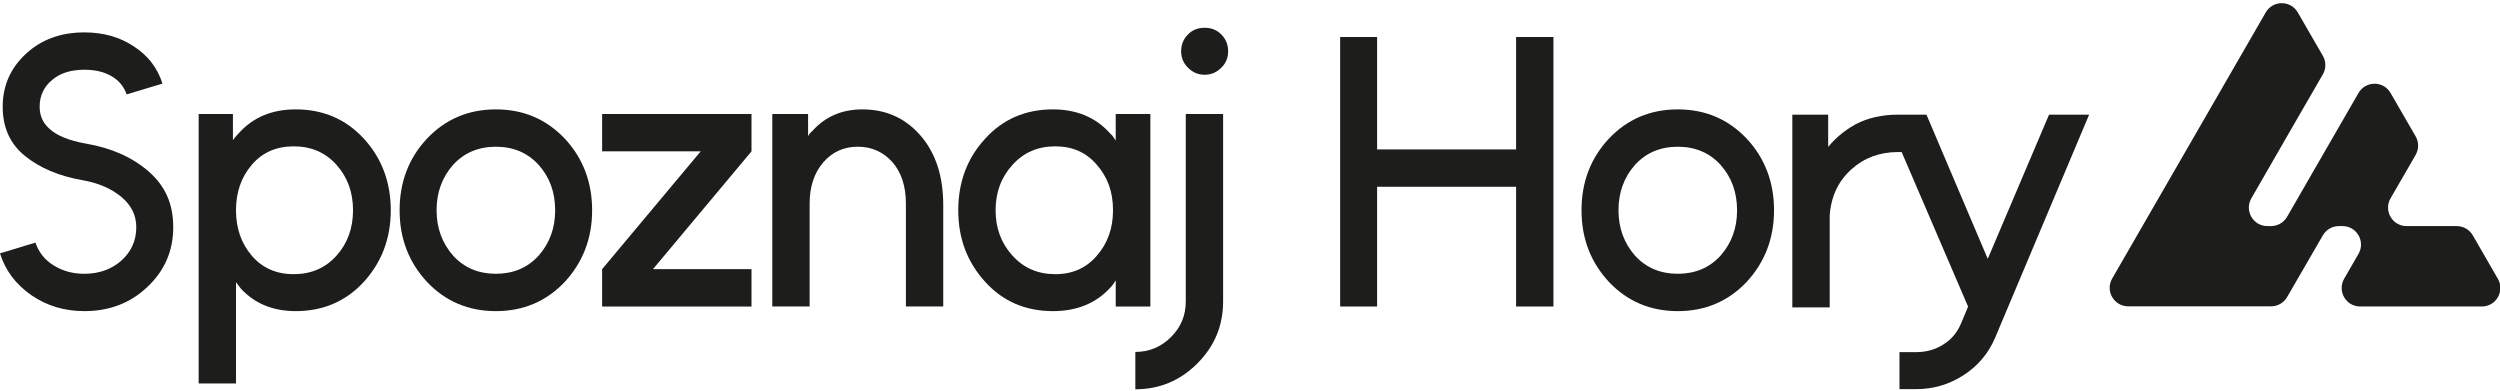 <svg width="2363" height="370" viewBox="0 0 2363 370" fill="none" xmlns="http://www.w3.org/2000/svg">
<g clip-path="url(#clip0_3592_2995)">
<g clip-path="url(#clip1_3592_2995)">
<path d="M140.83 162.35C125.3 148.77 105.53 139.91 81.51 135.79C65.01 132.88 53.25 128.03 46.21 121.23C40.39 115.9 37.48 109.1 37.48 100.85C37.48 90.42 41.48 81.93 49.49 75.38C57.01 69.07 67.08 65.92 79.69 65.92C90.12 65.92 98.73 67.98 105.53 72.11C112.32 75.99 117.05 81.7 119.72 89.21L153.56 79.02C148.95 64.23 139.85 52.46 126.27 43.72C113.17 34.99 97.64 30.62 79.69 30.62C57.61 30.62 39.3 37.29 24.74 50.63C9.94 64.22 2.55 80.96 2.55 100.85C2.55 120.74 9.58 136.03 23.66 147.43C37.73 158.84 55.92 166.48 78.24 170.36C93.28 173.03 105.53 178.37 114.99 186.37C124.21 194.14 128.82 203.6 128.82 214.75C128.82 227.37 124.09 237.92 114.63 246.41C105.17 254.66 93.52 258.78 79.7 258.78C68.78 258.78 59.08 256.11 50.59 250.77C42.34 245.68 36.64 238.52 33.49 229.3L0 239.49C5.09 255.75 15.04 268.97 29.84 279.15C44.4 289.1 61.01 294.07 79.69 294.07C103.46 294.07 123.36 286.43 139.37 271.14C155.62 255.86 163.75 237.06 163.75 214.74C163.75 192.42 156.11 175.93 140.83 162.34V162.35Z" fill="#1D1D1B"/>
<path d="M279.47 103.39C257.39 103.39 239.68 110.67 226.34 125.22C225.37 126.19 224.34 127.28 223.25 128.5C222.16 129.72 221.12 131.05 220.16 132.5V107.75H187.77V362.48H223.07V266.78C223.8 267.75 224.58 268.78 225.44 269.87C226.29 270.96 227.08 272 227.81 272.96C240.91 287.03 258.13 294.07 279.48 294.07C305.44 294.07 326.91 284.85 343.89 266.41C360.87 247.73 369.36 225.17 369.36 198.73C369.36 172.29 360.86 149.48 343.89 131.04C326.91 112.61 305.44 103.38 279.48 103.38L279.47 103.39ZM318.04 241.67C307.61 253.31 294.14 259.14 277.65 259.14C261.16 259.14 247.93 253.32 237.98 241.67C228.03 230.02 223.06 215.71 223.06 198.73C223.06 181.75 228.03 167.44 237.98 155.79C247.92 144.15 261.14 138.32 277.65 138.32C294.16 138.32 307.61 144.14 318.04 155.79C328.47 167.44 333.69 181.75 333.69 198.73C333.69 215.71 328.47 230.02 318.04 241.67Z" fill="#1D1D1B"/>
<path d="M468.7 103.39C442.74 103.39 421.03 112.61 403.56 131.05C386.33 149.49 377.72 172.05 377.72 198.74C377.72 225.43 386.33 247.75 403.56 266.42C421.03 284.86 442.74 294.08 468.7 294.08C494.66 294.08 516.37 284.86 533.84 266.42C551.06 247.74 559.68 225.18 559.68 198.74C559.68 172.3 551.07 149.49 533.84 131.05C516.37 112.62 494.66 103.39 468.7 103.39ZM509.09 241.67C498.66 253.08 485.19 258.77 468.7 258.77C452.21 258.77 438.74 253.07 428.31 241.67C417.88 229.79 412.66 215.47 412.66 198.73C412.66 181.99 417.87 167.44 428.31 155.79C438.74 144.39 452.2 138.69 468.7 138.69C485.2 138.69 498.66 144.39 509.09 155.79C519.52 167.44 524.74 181.75 524.74 198.73C524.74 215.71 519.52 229.79 509.09 241.67Z" fill="#1D1D1B"/>
<path d="M569.13 143.06H662.29L569.13 254.41V289.71H710.32V254.41H617.17L710.32 143.06V107.76H569.13V143.06Z" fill="#1D1D1B"/>
<path d="M815.12 103.39C795.95 103.39 780.31 110.07 768.18 123.4C767.45 124.13 766.66 124.92 765.81 125.77C764.96 126.62 764.29 127.65 763.81 128.86V107.75H729.97V289.7H765.27V192.54C765.27 176.29 769.64 163.19 778.37 153.24C786.86 143.54 797.66 138.68 810.76 138.68C823.86 138.68 834.78 143.54 843.51 153.24C852 162.95 856.25 176.05 856.25 192.54V289.7H891.55V193.63C891.55 166.46 884.39 144.63 870.08 128.13C855.76 111.64 837.45 103.39 815.13 103.39H815.12Z" fill="#1D1D1B"/>
<path d="M1087.32 289.71V107.76H1054.57V132.87C1053.84 131.9 1053.11 130.81 1052.39 129.59C1051.66 128.38 1050.69 127.29 1049.48 126.32C1035.89 111.04 1017.82 103.39 995.26 103.39C969.3 103.39 947.95 112.61 931.21 131.05C914.23 149.49 905.74 172.05 905.74 198.74C905.74 225.43 914.23 247.75 931.21 266.42C947.95 284.86 969.29 294.08 995.26 294.08C1017.82 294.08 1035.89 286.68 1049.48 271.88C1050.45 270.91 1051.36 269.82 1052.21 268.61C1053.06 267.4 1053.85 266.19 1054.58 264.97V289.72H1087.33L1087.32 289.71ZM1048.2 222.21C1045.65 229.37 1041.83 235.86 1036.74 241.68C1026.79 253.32 1013.69 259.15 997.44 259.15C981.19 259.15 967.48 253.33 957.05 241.68C946.37 230.03 941.04 215.72 941.04 198.74C941.04 181.76 946.37 167.45 957.05 155.8C967.48 144.16 980.94 138.33 997.44 138.33C1013.94 138.33 1026.79 144.15 1036.74 155.8C1041.83 161.62 1045.66 168.05 1048.2 175.09C1050.75 182.13 1052.02 190.01 1052.02 198.74C1052.02 207.47 1050.75 215.06 1048.2 222.21Z" fill="#1D1D1B"/>
<path d="M1138.62 26.25C1132.31 26.25 1127.09 28.31 1122.97 32.44C1118.6 36.81 1116.42 42.15 1116.42 48.45C1116.42 54.75 1118.6 59.73 1122.97 64.1C1127.34 68.47 1132.55 70.65 1138.62 70.65C1144.69 70.65 1149.9 68.47 1154.27 64.1C1158.64 59.98 1160.82 54.76 1160.82 48.45C1160.82 42.14 1158.64 36.81 1154.27 32.44C1150.14 28.32 1144.93 26.25 1138.62 26.25Z" fill="#1D1D1B"/>
<path d="M1120.79 284.98C1120.79 298.08 1116.18 309.24 1106.96 318.46C1097.5 327.92 1086.22 332.65 1073.12 332.65V367.95C1095.92 367.95 1115.45 359.82 1131.71 343.57C1147.96 327.31 1156.09 307.78 1156.09 284.98V107.76H1120.79V284.98Z" fill="#1D1D1B"/>
<path d="M1433.01 141.24H1301.64V34.98H1266.71V289.71H1301.64V176.54H1433.01V289.71H1468.31V34.98H1433.01V141.24Z" fill="#1D1D1B"/>
<path d="M1585.84 103.39C1559.88 103.39 1538.17 112.61 1520.7 131.05C1503.47 149.49 1494.86 172.05 1494.86 198.74C1494.86 225.43 1503.47 247.75 1520.7 266.42C1538.17 284.86 1559.88 294.08 1585.84 294.08C1611.8 294.08 1633.51 284.86 1650.98 266.42C1668.2 247.74 1676.82 225.18 1676.82 198.74C1676.82 172.3 1668.21 149.49 1650.98 131.05C1633.51 112.62 1611.8 103.39 1585.84 103.39ZM1626.23 241.67C1615.8 253.08 1602.33 258.77 1585.84 258.77C1569.35 258.77 1555.88 253.07 1545.45 241.67C1535.02 229.79 1529.8 215.47 1529.8 198.73C1529.8 181.99 1535.01 167.44 1545.45 155.79C1555.88 144.39 1569.34 138.69 1585.84 138.69C1602.34 138.69 1615.8 144.39 1626.23 155.79C1636.66 167.44 1641.88 181.75 1641.88 198.73C1641.88 215.71 1636.66 229.79 1626.23 241.67Z" fill="#1D1D1B"/>
<path d="M2360.97 263.48L2337.27 222.44C2334.15 217.03 2328.37 213.7 2322.13 213.7H2274.69C2261.23 213.7 2252.81 199.12 2259.55 187.47L2283.27 146.41C2286.4 141 2286.4 134.33 2283.27 128.91L2259.56 87.88C2252.83 76.22 2236 76.23 2229.27 87.88L2200.57 137.62L2200.55 137.65L2161.73 204.95C2158.61 210.36 2152.83 213.7 2146.58 213.7H2143.11C2129.66 213.7 2121.24 199.14 2127.96 187.48L2156.69 137.61L2156.75 137.47L2195.57 70.27C2198.7 64.86 2198.7 58.19 2195.57 52.77L2171.86 11.74C2165.13 0.08 2148.3 0.09 2141.57 11.75L2112.85 61.52H2112.84V61.53H2112.85L2069 137.52L2025.14 213.52L1996.42 263.31C1989.69 274.97 1998.11 289.54 2011.57 289.54H2146.64C2152.88 289.54 2158.65 286.21 2161.78 280.81L2195.57 222.43C2198.7 217.03 2204.46 213.7 2210.71 213.7H2214.12C2227.58 213.7 2235.99 228.27 2229.27 239.93L2215.69 263.47C2208.96 275.13 2217.38 289.7 2230.84 289.7H2345.84C2359.3 289.7 2367.72 275.13 2360.98 263.47L2360.97 263.48Z" fill="#1D1D1B"/>
<path d="M1878.82 244.65L1820.89 108.37H1793.94C1778.88 108.37 1765.52 111.41 1753.86 117.48C1746.32 121.61 1739.52 126.72 1733.45 132.78C1732.48 133.75 1731.5 134.78 1730.54 135.88C1729.6 136.93 1728.79 137.92 1728.09 138.86L1727.99 134.61V108.38H1694.1V290.56H1729.44V203.11C1729.67 199.76 1730.18 196.55 1730.82 193.43C1733.54 180.28 1739.83 169.15 1749.84 160.12C1761.98 149.19 1776.68 143.72 1793.93 143.72L1797.47 143.76L1860.24 289.83L1853.68 305.5C1850.04 314.24 1844.45 320.92 1836.92 325.54C1829.38 330.39 1820.89 332.82 1811.41 332.82H1795.38V367.8H1811.41C1827.44 367.8 1842.25 363.43 1855.86 354.68C1869.46 345.93 1879.42 334.15 1885.74 319.34L1974.64 108.37H1936.75L1878.82 244.65Z" fill="#1D1D1B"/>
</g>
</g>
<defs>
<clipPath id="clip0_3592_2995">
<rect width="2363" height="370" fill="white"/>
</clipPath>
<clipPath id="clip1_3592_2995">
<rect width="2363.34" height="364.94" fill="white" transform="translate(0 3)"/>
</clipPath>
</defs>
</svg>
